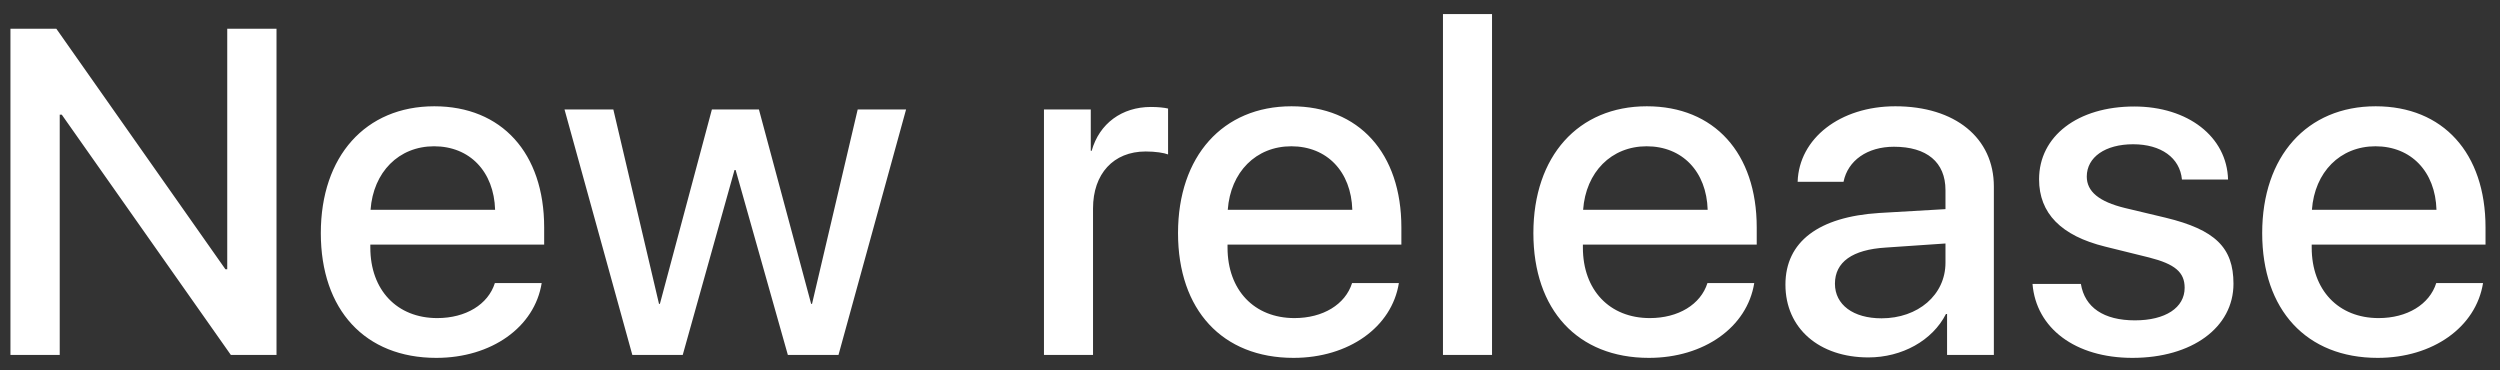 <?xml version="1.0" encoding="UTF-8"?> <svg xmlns="http://www.w3.org/2000/svg" width="162" height="24" viewBox="0 0 162 24" fill="none"><rect x="0" y="0" width="162" height="24" fill="#333333" stroke="none"/> <path d="M3.87 23V7.429H4.002L14.959 23H17.918V1.862H14.725V17.448H14.607L3.65 1.862H0.677V23H3.87ZM28.128 9.479C30.442 9.479 32.01 11.12 32.083 13.596H24.012C24.188 11.149 25.843 9.479 28.128 9.479ZM32.068 18.342C31.629 19.733 30.179 20.612 28.333 20.612C25.726 20.612 23.997 18.796 23.997 16.042V15.852H35.262V14.738C35.262 9.919 32.508 6.887 28.143 6.887C23.689 6.887 20.789 10.124 20.789 15.104C20.789 20.085 23.66 23.19 28.274 23.19C31.849 23.19 34.647 21.198 35.101 18.342H32.068ZM58.714 7.092H55.579L52.62 19.689H52.562L49.178 7.092H46.131L42.762 19.689H42.703L39.744 7.092H36.58L40.975 23H44.241L47.596 11.018H47.669L51.053 23H54.334L58.714 7.092ZM67.649 23H70.828V13.508C70.828 11.267 72.147 9.816 74.241 9.816C74.871 9.816 75.428 9.904 75.691 10.007V7.033C75.442 6.975 75.047 6.931 74.578 6.931C72.703 6.931 71.238 8 70.74 9.772H70.682V7.092H67.649V23ZM83.675 9.479C85.989 9.479 87.557 11.12 87.63 13.596H79.559C79.734 11.149 81.39 9.479 83.675 9.479ZM87.615 18.342C87.176 19.733 85.726 20.612 83.88 20.612C81.272 20.612 79.544 18.796 79.544 16.042V15.852H90.809V14.738C90.809 9.919 88.055 6.887 83.689 6.887C79.236 6.887 76.336 10.124 76.336 15.104C76.336 20.085 79.207 23.19 83.821 23.19C87.395 23.19 90.193 21.198 90.647 18.342H87.615ZM93.504 23H96.683V0.91H93.504V23ZM106.702 9.479C109.017 9.479 110.584 11.12 110.657 13.596H102.586C102.762 11.149 104.417 9.479 106.702 9.479ZM110.643 18.342C110.203 19.733 108.753 20.612 106.907 20.612C104.3 20.612 102.571 18.796 102.571 16.042V15.852H113.836V14.738C113.836 9.919 111.082 6.887 106.717 6.887C102.264 6.887 99.363 10.124 99.363 15.104C99.363 20.085 102.234 23.19 106.849 23.19C110.423 23.19 113.221 21.198 113.675 18.342H110.643ZM121.922 20.627C120.091 20.627 118.904 19.748 118.904 18.386C118.904 16.98 120.032 16.174 122.2 16.042L126.067 15.778V17.023C126.067 19.118 124.28 20.627 121.922 20.627ZM121.072 23.161C123.24 23.161 125.218 22.077 126.097 20.349H126.17V23H129.202V12.087C129.202 8.938 126.697 6.887 122.815 6.887C119.241 6.887 116.575 8.967 116.487 11.779H119.461C119.739 10.402 120.999 9.509 122.728 9.509C124.852 9.509 126.067 10.505 126.067 12.321V13.552L121.775 13.801C117.85 14.05 115.696 15.661 115.696 18.444C115.696 21.286 117.894 23.161 121.072 23.161ZM132.132 11.618C132.132 13.815 133.553 15.28 136.424 15.983L139.266 16.686C140.936 17.111 141.565 17.639 141.565 18.649C141.565 19.939 140.32 20.759 138.343 20.759C136.321 20.759 135.091 19.924 134.842 18.4H131.707C131.941 21.271 134.476 23.19 138.182 23.19C142.034 23.19 144.729 21.227 144.729 18.386C144.729 16.042 143.543 14.885 140.335 14.108L137.698 13.479C136.014 13.068 135.223 12.409 135.223 11.442C135.223 10.183 136.424 9.348 138.226 9.348C140.042 9.348 141.258 10.227 141.39 11.633H144.378C144.305 8.864 141.785 6.901 138.299 6.901C134.637 6.901 132.132 8.82 132.132 11.618ZM153.929 9.479C156.243 9.479 157.811 11.12 157.884 13.596H149.812C149.988 11.149 151.644 9.479 153.929 9.479ZM157.869 18.342C157.43 19.733 155.979 20.612 154.134 20.612C151.526 20.612 149.798 18.796 149.798 16.042V15.852H161.062V14.738C161.062 9.919 158.309 6.887 153.943 6.887C149.49 6.887 146.59 10.124 146.59 15.104C146.59 20.085 149.461 23.19 154.075 23.19C157.649 23.19 160.447 21.198 160.901 18.342H157.869Z" fill="white"></path> </svg> 